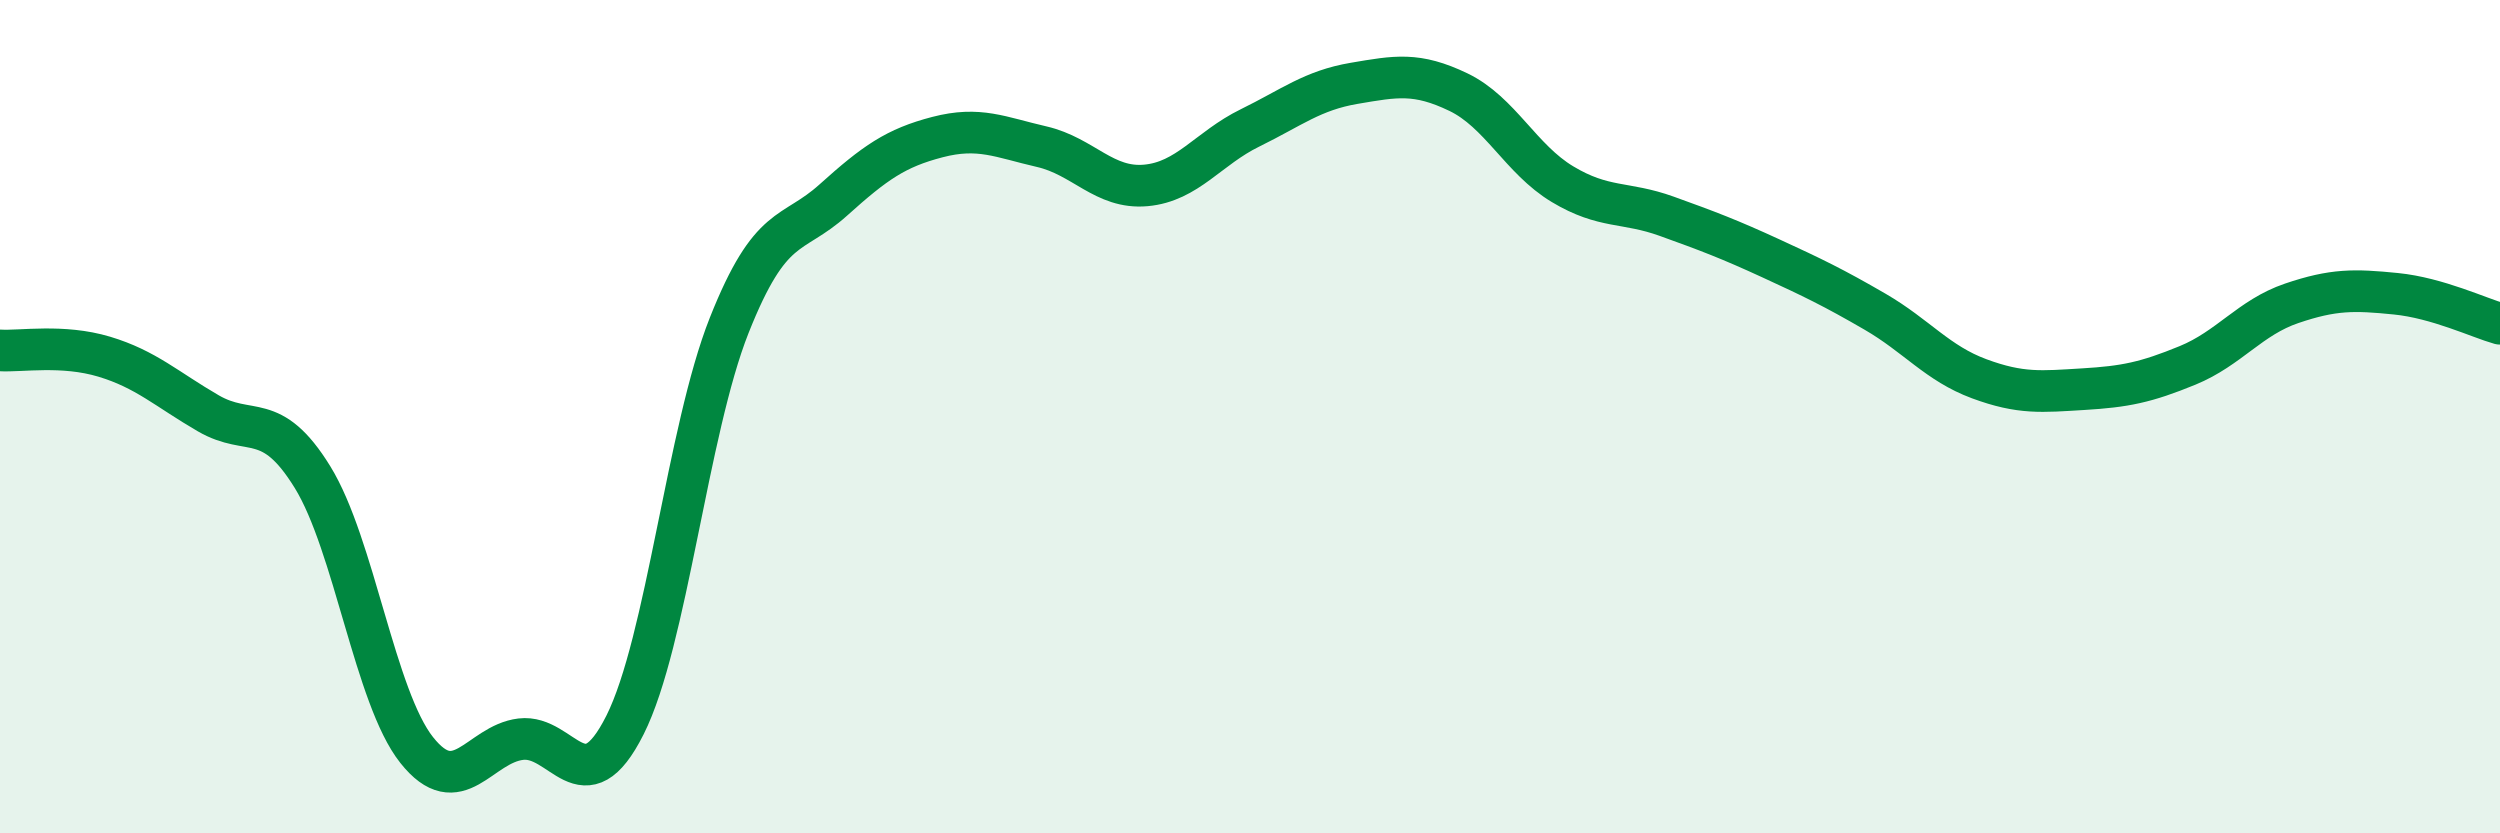 
    <svg width="60" height="20" viewBox="0 0 60 20" xmlns="http://www.w3.org/2000/svg">
      <path
        d="M 0,8.41 C 0.5,8.44 1.5,8.26 2.5,8.56 C 3.5,8.86 4,9.34 5,9.92 C 6,10.5 6.5,9.83 7.5,11.45 C 8.5,13.07 9,16.74 10,18 C 11,19.26 11.5,17.86 12.5,17.74 C 13.5,17.62 14,19.39 15,17.4 C 16,15.41 16.5,10.33 17.5,7.81 C 18.5,5.29 19,5.7 20,4.8 C 21,3.9 21.5,3.55 22.5,3.29 C 23.5,3.03 24,3.29 25,3.52 C 26,3.75 26.5,4.54 27.5,4.45 C 28.5,4.36 29,3.56 30,3.07 C 31,2.58 31.5,2.17 32.5,2 C 33.5,1.83 34,1.73 35,2.21 C 36,2.69 36.5,3.82 37.5,4.42 C 38.5,5.02 39,4.83 40,5.19 C 41,5.55 41.5,5.74 42.5,6.2 C 43.5,6.66 44,6.9 45,7.48 C 46,8.06 46.5,8.72 47.5,9.09 C 48.5,9.46 49,9.4 50,9.34 C 51,9.28 51.5,9.18 52.5,8.77 C 53.5,8.36 54,7.62 55,7.28 C 56,6.94 56.5,6.95 57.5,7.05 C 58.5,7.15 59.5,7.63 60,7.77L60 20L0 20Z"
        fill="#008740"
        opacity="0.1"
        stroke-linecap="round"
        stroke-linejoin="round"
      />
      <path
        d="M 0,8.41 C 0.5,8.44 1.5,8.26 2.5,8.56 C 3.5,8.86 4,9.34 5,9.92 C 6,10.5 6.5,9.83 7.5,11.45 C 8.5,13.07 9,16.74 10,18 C 11,19.26 11.5,17.86 12.5,17.74 C 13.5,17.62 14,19.39 15,17.4 C 16,15.41 16.5,10.33 17.5,7.81 C 18.5,5.29 19,5.7 20,4.8 C 21,3.9 21.5,3.55 22.5,3.29 C 23.5,3.03 24,3.29 25,3.52 C 26,3.75 26.5,4.54 27.5,4.45 C 28.5,4.36 29,3.56 30,3.07 C 31,2.58 31.5,2.17 32.5,2 C 33.5,1.83 34,1.73 35,2.21 C 36,2.69 36.5,3.82 37.5,4.42 C 38.5,5.02 39,4.83 40,5.19 C 41,5.55 41.5,5.74 42.5,6.2 C 43.5,6.66 44,6.9 45,7.48 C 46,8.06 46.5,8.72 47.5,9.09 C 48.5,9.46 49,9.4 50,9.34 C 51,9.28 51.5,9.18 52.5,8.77 C 53.5,8.36 54,7.62 55,7.28 C 56,6.94 56.5,6.95 57.5,7.05 C 58.5,7.15 59.5,7.63 60,7.77"
        stroke="#008740"
        stroke-width="1"
        fill="none"
        stroke-linecap="round"
        stroke-linejoin="round"
      />
    </svg>
  